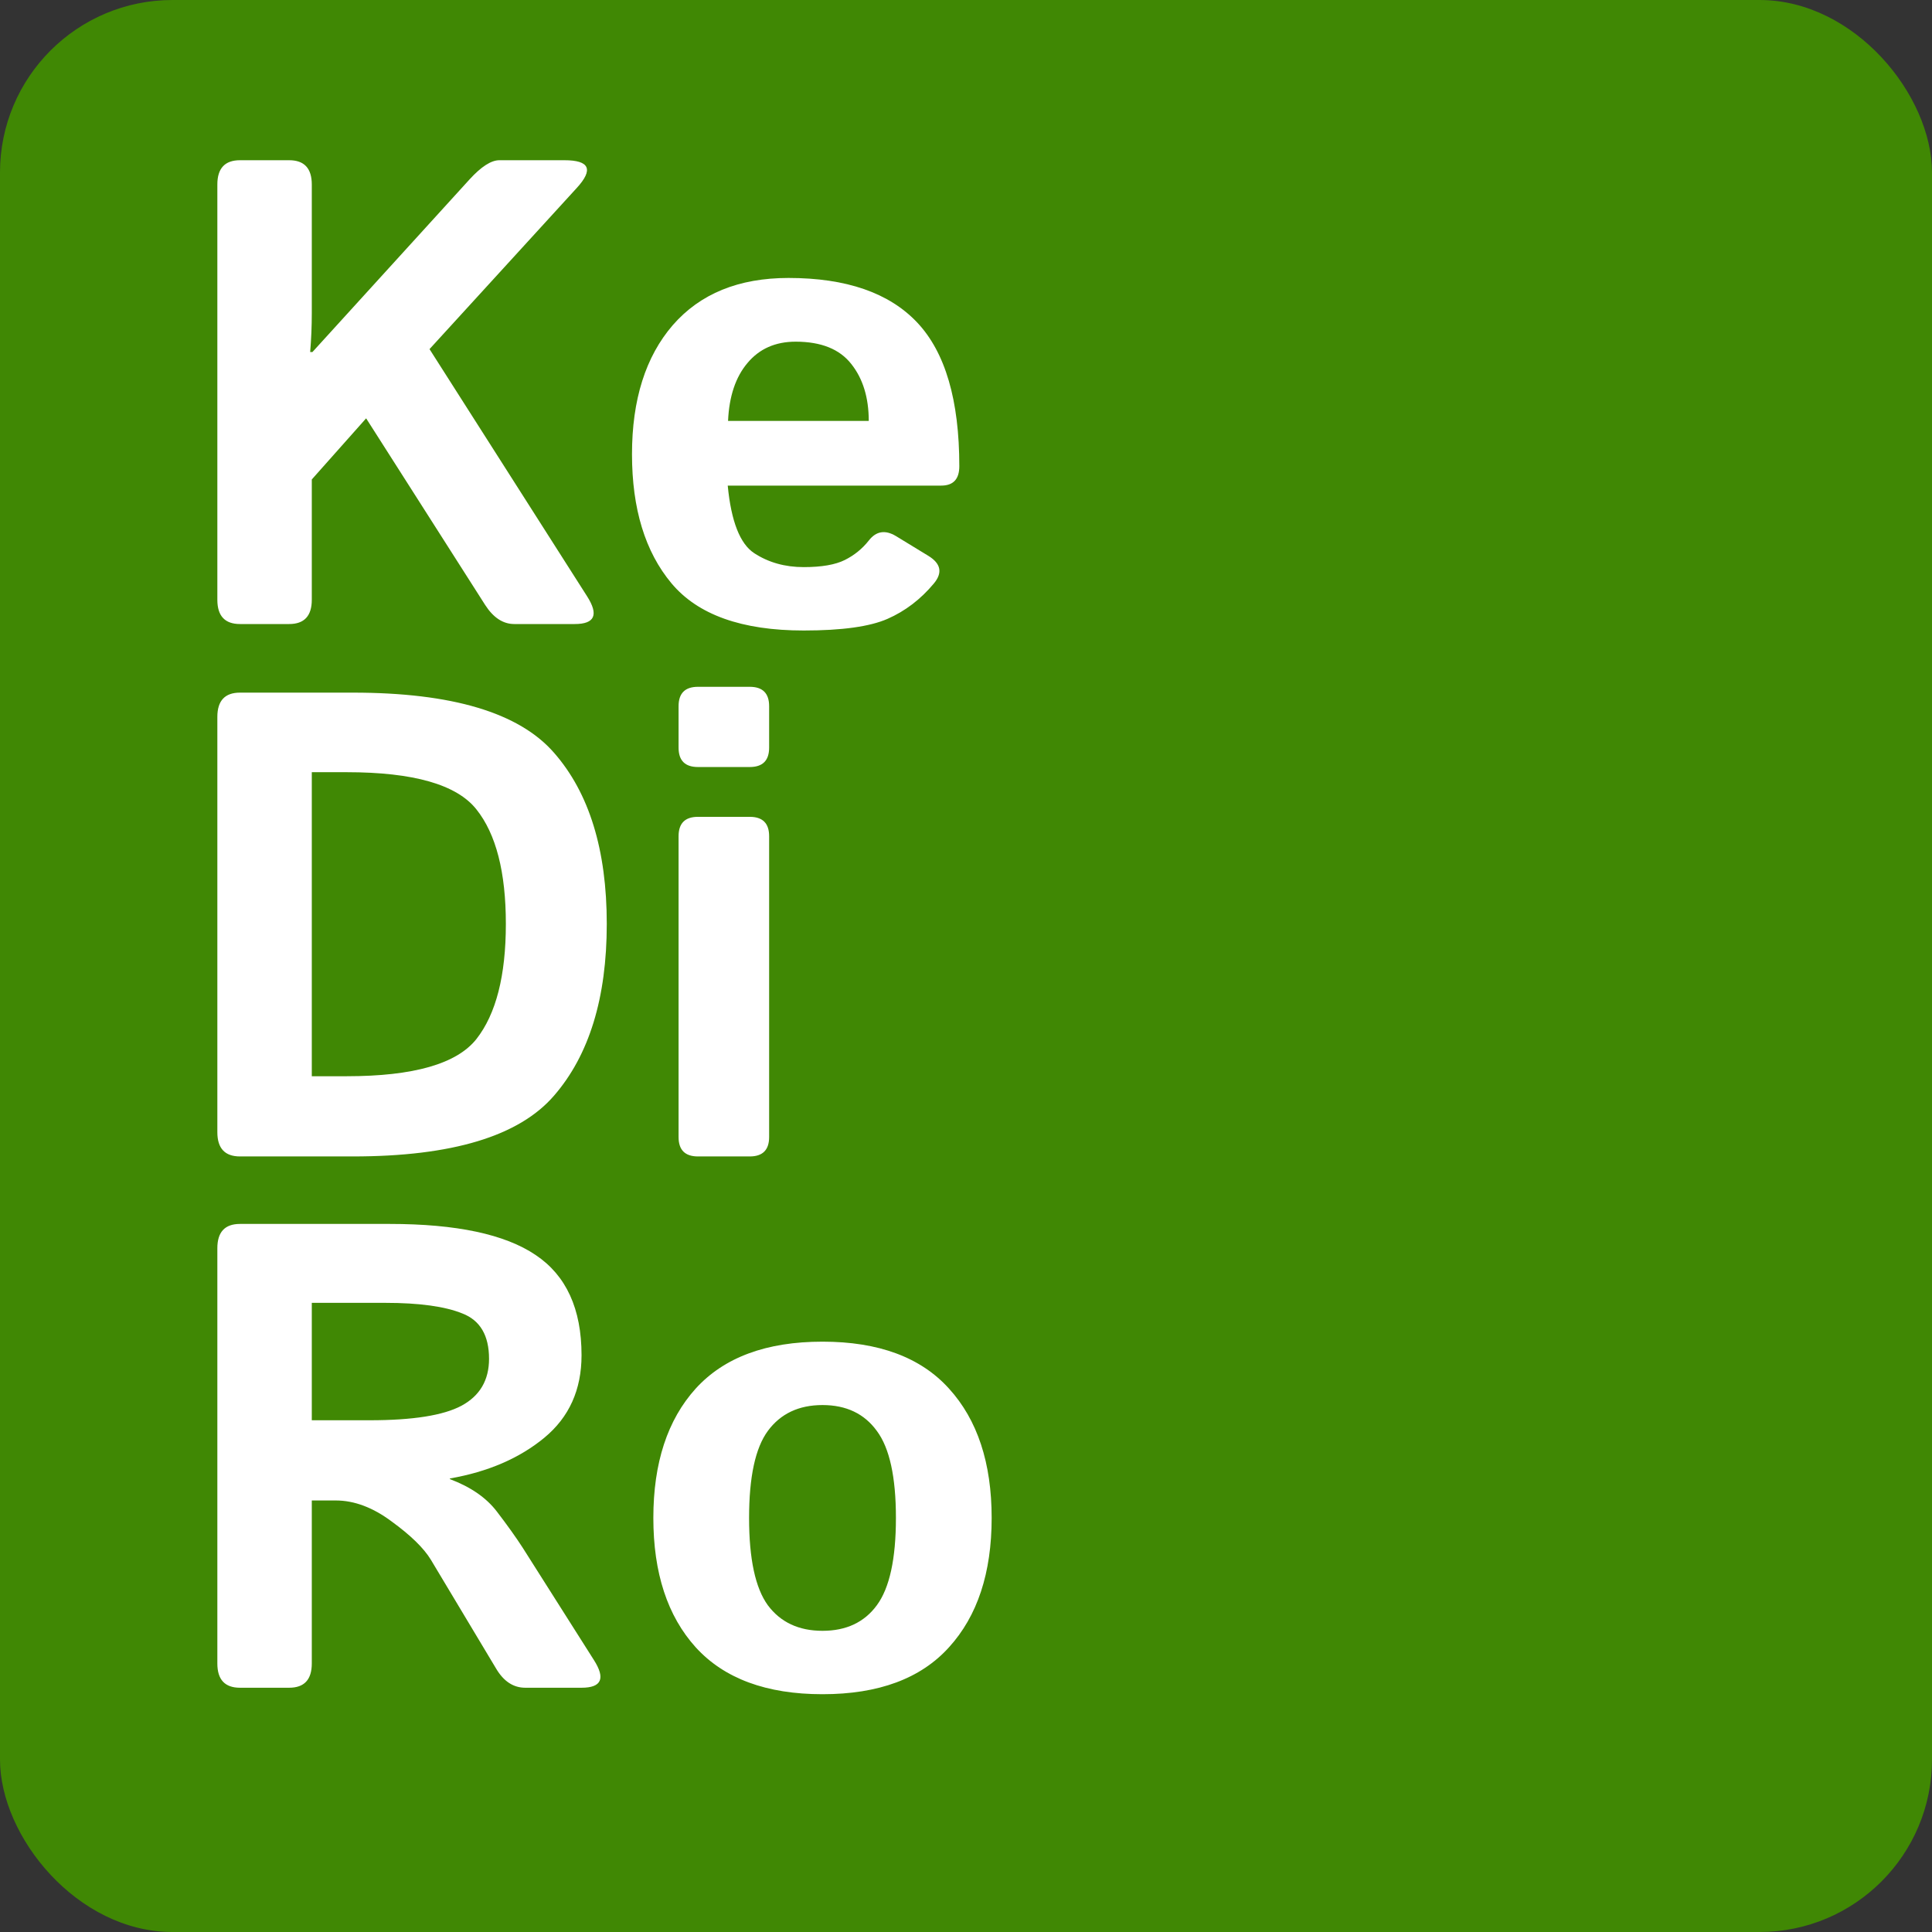 <svg width="1000" height="1000" viewBox="0 0 1000 1000" fill="none" xmlns="http://www.w3.org/2000/svg">
<rect x="0" y="0" width="1000" height="1000" fill="#333333" stroke="none"/>
<g clip-path="url(#clip0_4_34)">
<rect width="1000" height="1000" rx="89.286" fill="#408804"/>
<path d="M124.219 873.571C116.406 873.571 112.5 869.386 112.5 861.016V646.06C112.5 637.69 116.406 633.504 124.219 633.504H201.73C236.217 633.504 261.384 638.862 277.232 649.576C293.08 660.179 301.004 677.478 301.004 701.473C301.004 719.33 294.587 733.56 281.752 744.163C268.917 754.766 252.623 761.797 232.868 765.257V765.592C243.583 769.609 251.674 775.19 257.143 782.333C262.612 789.475 267.076 795.725 270.536 801.083L307.366 859.174C313.504 868.772 311.384 873.571 301.004 873.571H271.875C265.737 873.571 260.714 870.279 256.808 863.694L222.991 807.277C219.308 801.25 212.556 794.665 202.734 787.522C193.025 780.268 183.371 776.641 173.772 776.641H161.384V861.016C161.384 869.386 157.478 873.571 149.665 873.571H124.219ZM161.384 735.123H191.35C213.672 735.123 229.52 732.612 238.895 727.589C248.382 722.455 253.125 714.364 253.125 703.315C253.125 691.261 248.549 683.449 239.397 679.877C230.357 676.194 217.02 674.353 199.386 674.353H161.384V735.123ZM338.17 785.681C338.17 757.221 345.48 734.9 360.1 718.717C374.833 702.533 396.708 694.442 425.725 694.442C454.743 694.442 476.562 702.533 491.183 718.717C505.915 734.9 513.281 757.221 513.281 785.681C513.281 814.141 505.915 836.462 491.183 852.645C476.562 868.828 454.743 876.92 425.725 876.92C396.708 876.92 374.833 868.828 360.1 852.645C345.48 836.462 338.17 814.141 338.17 785.681ZM387.723 785.681C387.723 806.886 390.96 821.953 397.433 830.882C404.018 839.699 413.449 844.107 425.725 844.107C438.002 844.107 447.377 839.699 453.85 830.882C460.435 821.953 463.728 806.886 463.728 785.681C463.728 764.475 460.435 749.464 453.85 740.647C447.377 731.719 438.002 727.254 425.725 727.254C413.449 727.254 404.018 731.719 397.433 740.647C390.96 749.464 387.723 764.475 387.723 785.681Z" fill="white"/>
<path d="M124.219 323C116.406 323 112.5 318.815 112.5 310.444V95.489C112.5 87.118 116.406 82.933 124.219 82.933H149.665C157.478 82.933 161.384 87.118 161.384 95.489V162.118C161.384 168.815 161.105 175.511 160.547 182.208H161.719L243.08 92.81C249.107 86.225 254.241 82.933 258.482 82.933H292.132C305.19 82.933 307.31 87.732 298.493 97.33L222.321 180.701L303.85 308.603C309.989 318.201 307.868 323 297.489 323H266.183C260.379 323 255.357 319.708 251.116 313.123L189.509 216.527L161.384 248.167V310.444C161.384 318.815 157.478 323 149.665 323H124.219ZM327.121 235.109C327.121 206.873 334.152 184.607 348.214 168.312C362.388 152.018 382.366 143.871 408.147 143.871C438.058 143.871 460.268 151.571 474.777 166.973C489.286 182.375 496.54 207.152 496.54 241.304C496.54 248 493.415 251.348 487.165 251.348H376.674C378.46 269.875 383.036 281.538 390.402 286.337C397.768 291.136 406.306 293.536 416.016 293.536C425.279 293.536 432.366 292.308 437.277 289.853C442.188 287.397 446.317 284.049 449.665 279.808C453.46 274.897 458.147 274.116 463.728 277.464L480.469 287.676C487.054 291.694 488.002 296.493 483.315 302.074C476.507 310.221 468.527 316.304 459.375 320.321C450.223 324.339 435.77 326.348 416.016 326.348C383.984 326.348 361.161 318.201 347.545 301.906C333.929 285.612 327.121 263.346 327.121 235.109ZM376.842 217.866H449.665C449.665 205.812 446.652 195.991 440.625 188.402C434.598 180.701 425 176.85 411.83 176.85C401.339 176.85 393.025 180.533 386.886 187.9C380.748 195.154 377.4 205.143 376.842 217.866Z" fill="white"/>
<path d="M124.219 598.571C116.406 598.571 112.5 594.386 112.5 586.016V371.06C112.5 362.69 116.406 358.504 124.219 358.504H182.645C233.984 358.504 268.694 368.884 286.775 389.643C304.967 410.402 314.062 439.922 314.062 478.203C314.062 516.484 304.967 546.116 286.775 567.098C268.694 588.08 233.984 598.571 182.645 598.571H124.219ZM161.384 557.054H179.464C214.062 557.054 236.44 550.636 246.596 537.801C256.752 524.855 261.83 504.989 261.83 478.203C261.83 451.417 256.752 431.663 246.596 418.94C236.44 406.105 214.062 399.687 179.464 399.687H161.384V557.054ZM361.272 598.571C354.576 598.571 351.228 595.223 351.228 588.527V432.835C351.228 426.138 354.576 422.79 361.272 422.79H388.058C394.754 422.79 398.103 426.138 398.103 432.835V588.527C398.103 595.223 394.754 598.571 388.058 598.571H361.272ZM361.272 397.009C354.576 397.009 351.228 393.661 351.228 386.964V365.536C351.228 358.839 354.576 355.491 361.272 355.491H388.058C394.754 355.491 398.103 358.839 398.103 365.536V386.964C398.103 393.661 394.754 397.009 388.058 397.009H361.272Z" fill="white"/>
</g>
<defs>
<clipPath id="clip0_4_34">
<rect width="1000" height="1000" fill="white"/>
</clipPath>
</defs>
</svg>
